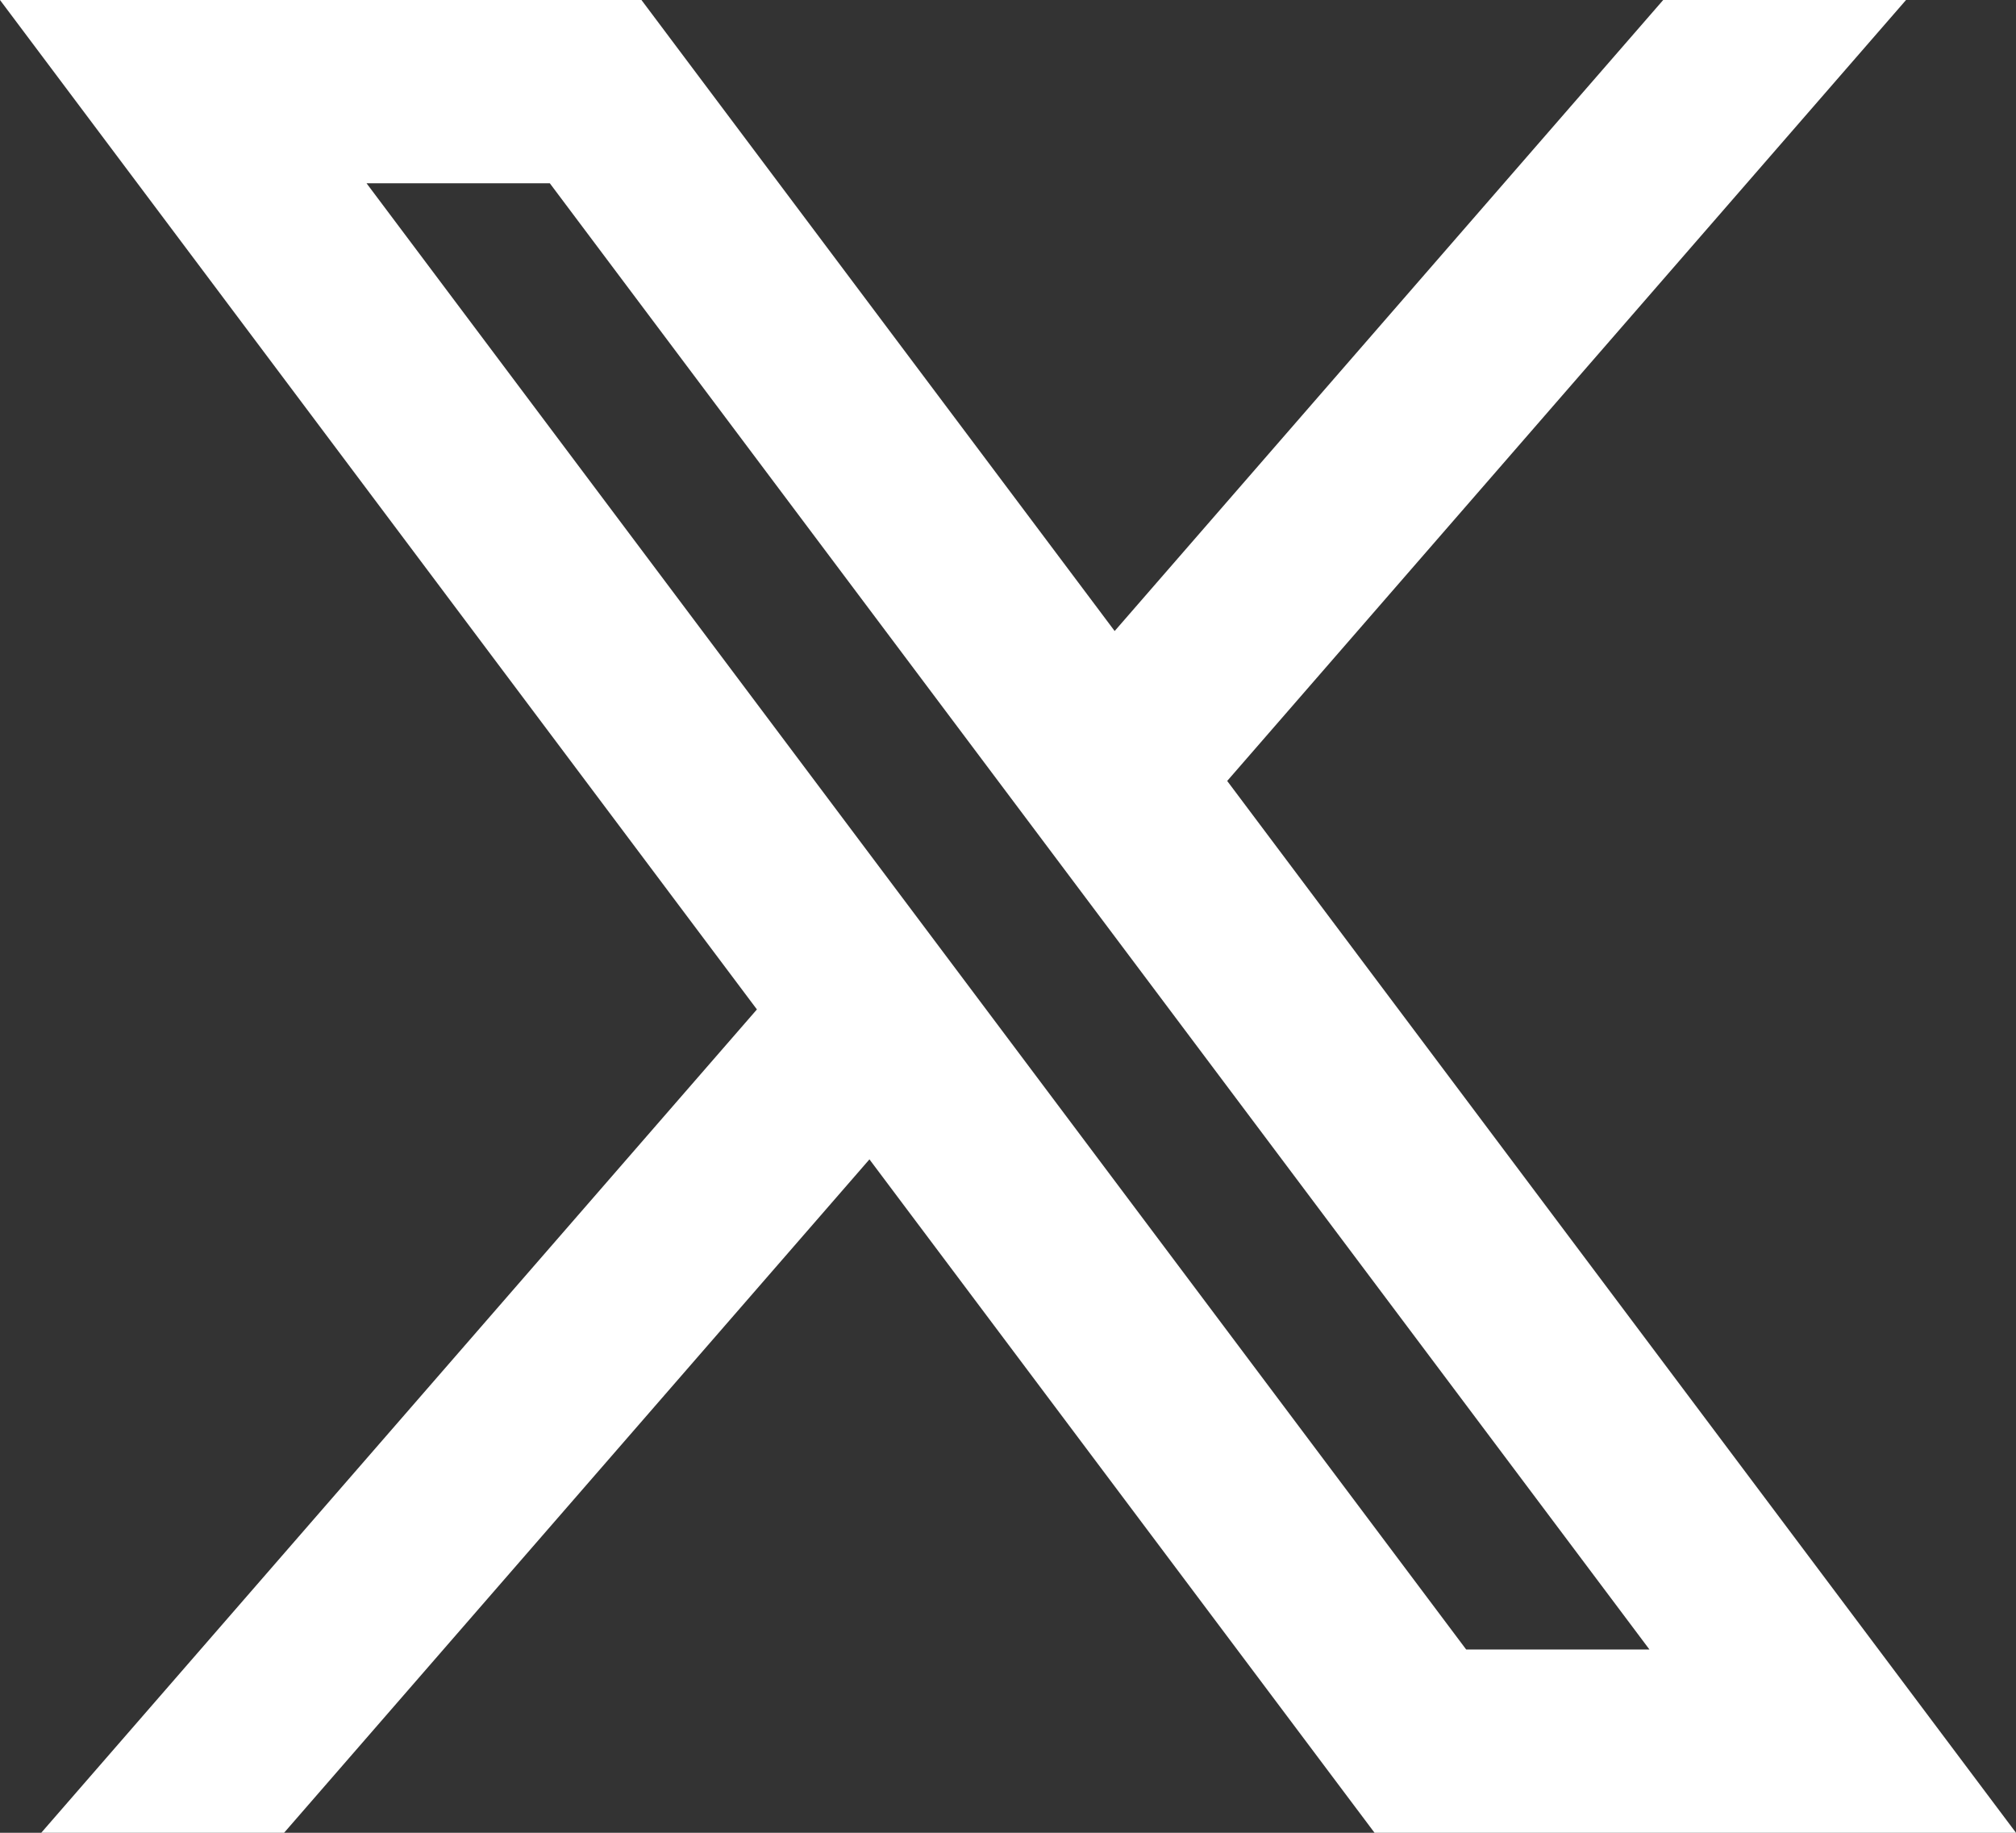 <svg width="33" height="30" viewBox="0 0 33 30" fill="none" xmlns="http://www.w3.org/2000/svg">
<rect x="0" y="0" width="33" height="30" fill="#333333" stroke="none"/>
<path d="M10.5 0H0L12.39 16.523L0.675 30H4.65L14.232 18.977L22.5 30H33L20.088 12.783L31.2 0H27.225L18.246 10.329L10.5 0ZM24 27L6 3H9L27 27H24Z" fill="white"/>
</svg>

